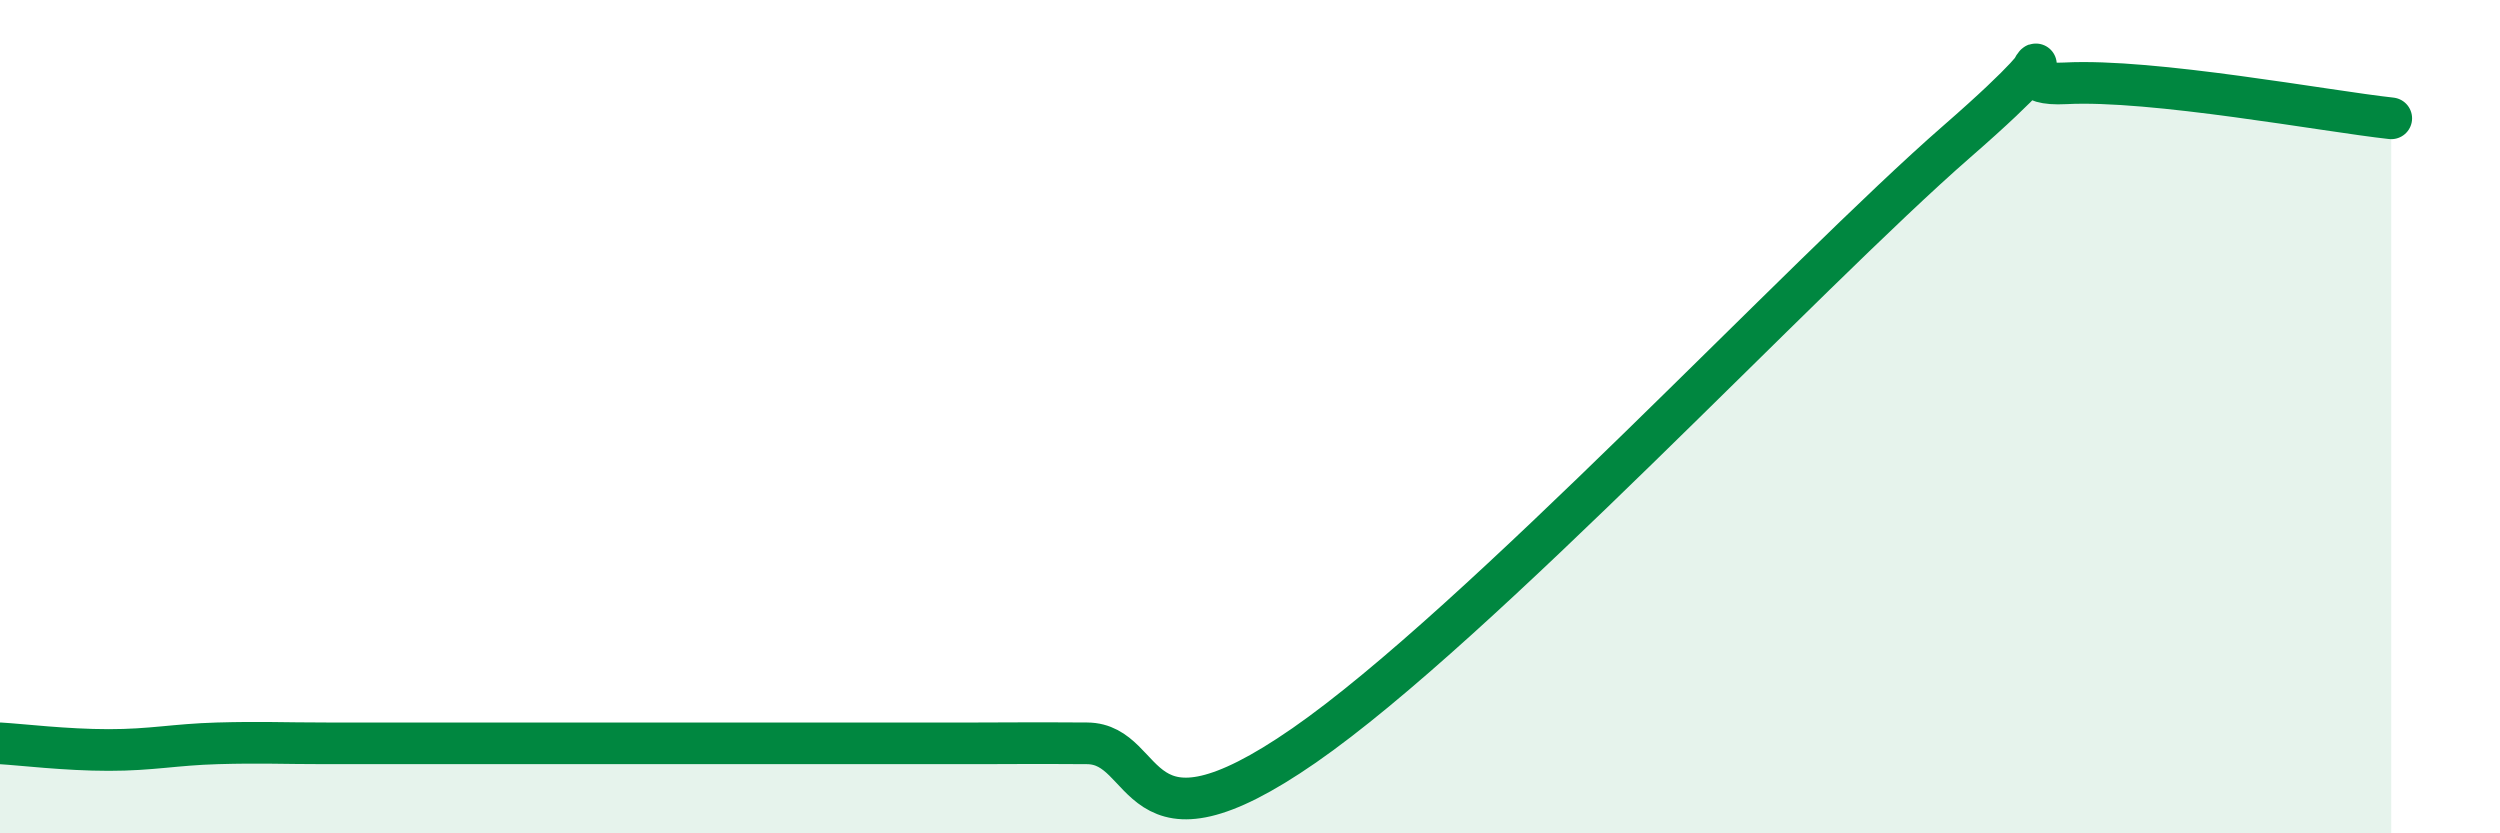 
    <svg width="60" height="20" viewBox="0 0 60 20" xmlns="http://www.w3.org/2000/svg">
      <path
        d="M 0,17.84 C 0.52,17.87 1.57,18 2.61,18 C 3.65,18 4.18,17.87 5.22,17.84 C 6.26,17.81 6.79,17.84 7.83,17.84 C 8.87,17.84 9.39,17.84 10.43,17.84 C 11.47,17.84 12,17.84 13.04,17.84 C 14.08,17.84 14.61,17.84 15.65,17.84 C 16.69,17.84 17.22,17.84 18.26,17.84 C 19.3,17.84 19.83,17.84 20.87,17.84 C 21.91,17.84 22.44,17.84 23.48,17.84 C 24.52,17.84 24.53,17.83 26.09,17.84 C 27.65,17.85 27.13,20.78 31.3,17.89 C 35.47,15 43.31,6.58 46.96,3.4 C 50.61,0.22 47.48,2.11 49.57,2 C 51.66,1.89 55.83,2.67 57.39,2.84L57.39 20L0 20Z"
        fill="#008740"
        opacity="0.1"
        stroke-linecap="round"
        stroke-linejoin="round"
      />
      <path
        d="M 0,17.84 C 0.52,17.87 1.57,18 2.61,18 C 3.65,18 4.18,17.87 5.22,17.84 C 6.26,17.81 6.79,17.84 7.83,17.84 C 8.87,17.84 9.39,17.84 10.43,17.84 C 11.47,17.84 12,17.84 13.04,17.84 C 14.08,17.84 14.61,17.84 15.65,17.84 C 16.69,17.84 17.22,17.84 18.26,17.84 C 19.3,17.84 19.83,17.84 20.87,17.84 C 21.91,17.84 22.44,17.84 23.48,17.84 C 24.52,17.84 24.53,17.83 26.09,17.84 C 27.65,17.85 27.13,20.78 31.3,17.89 C 35.47,15 43.31,6.58 46.96,3.4 C 50.61,0.22 47.48,2.11 49.57,2 C 51.66,1.89 55.83,2.67 57.39,2.84"
        stroke="#008740"
        stroke-width="1"
        fill="none"
        stroke-linecap="round"
        stroke-linejoin="round"
      />
    </svg>
  